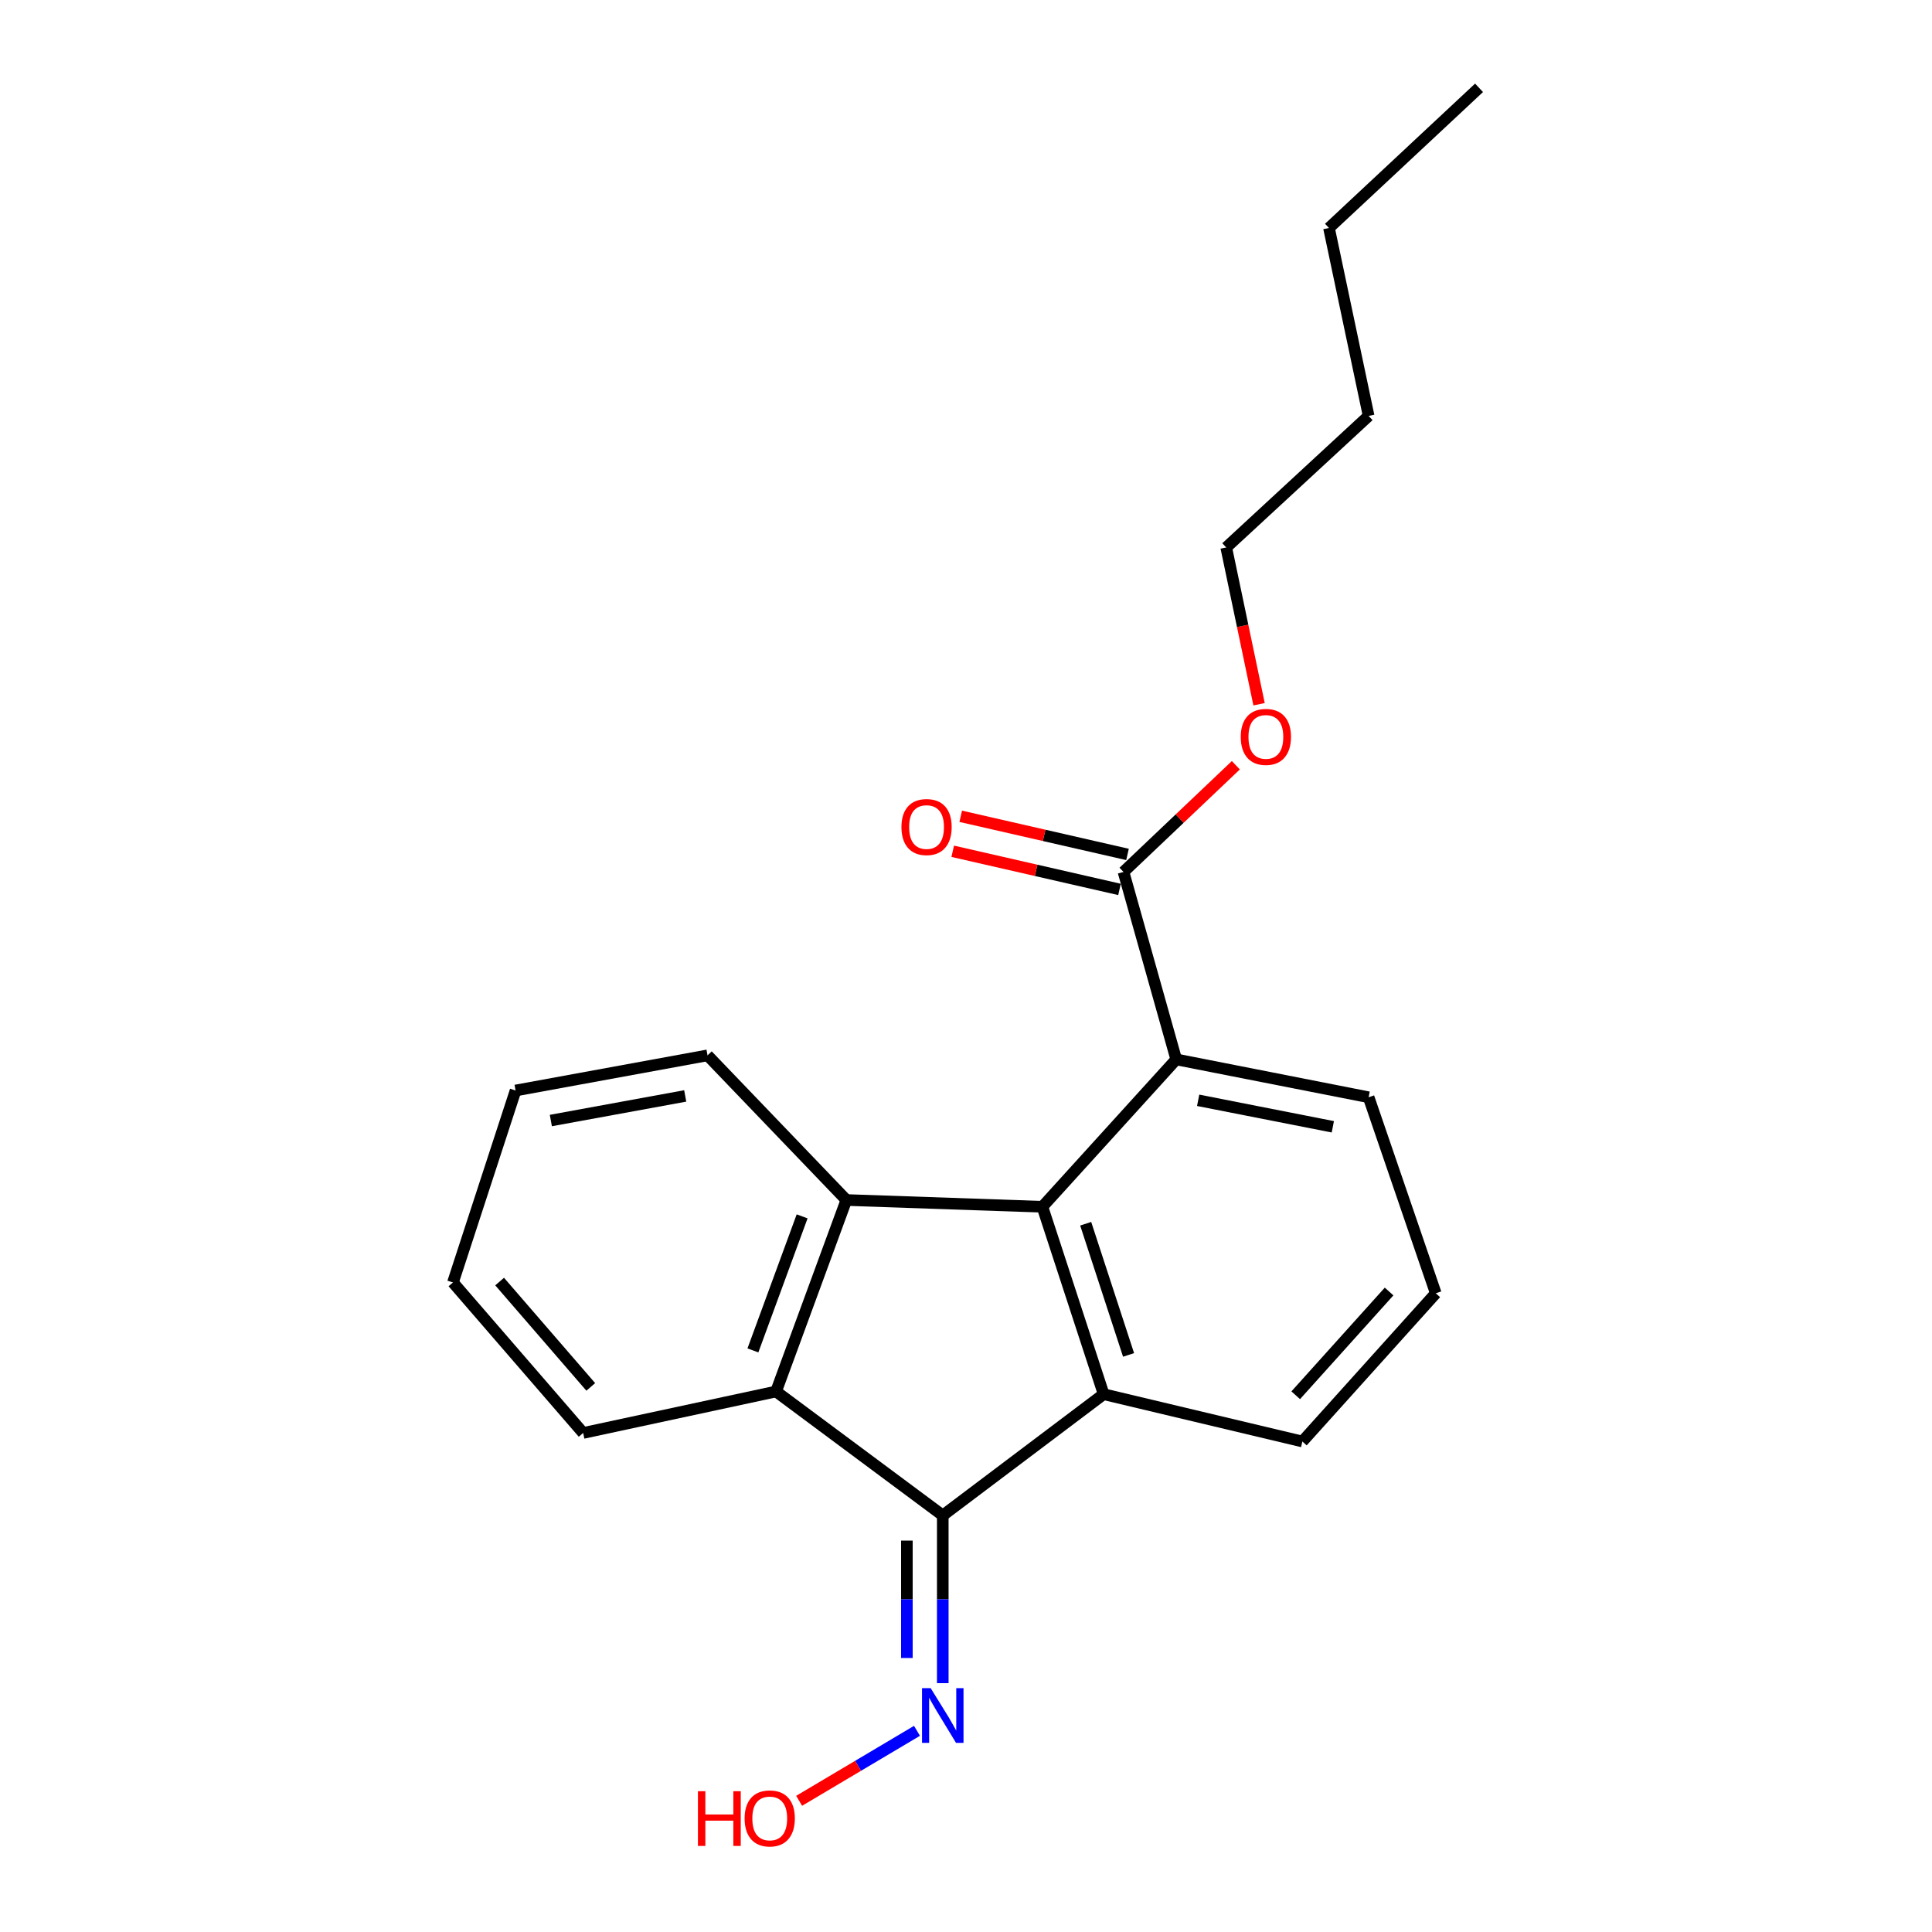 <?xml version='1.0' encoding='iso-8859-1'?>
<svg version='1.1' baseProfile='full'
              xmlns='http://www.w3.org/2000/svg'
                      xmlns:rdkit='http://www.rdkit.org/xml'
                      xmlns:xlink='http://www.w3.org/1999/xlink'
                  xml:space='preserve'
width='1000px' height='1000px' viewBox='0 0 1000 1000'>
<!-- END OF HEADER -->
<rect style='opacity:1.0;fill:#FFFFFF;stroke:none' width='1000' height='1000' x='0' y='0'> </rect>
<path class='bond-0' d='M 539.539,624.624 L 571.244,721.629' style='fill:none;fill-rule:evenodd;stroke:#000000;stroke-width:6px;stroke-linecap:butt;stroke-linejoin:miter;stroke-opacity:1' />
<path class='bond-0' d='M 561.953,633.403 L 584.146,701.306' style='fill:none;fill-rule:evenodd;stroke:#000000;stroke-width:6px;stroke-linecap:butt;stroke-linejoin:miter;stroke-opacity:1' />
<path class='bond-2' d='M 539.539,624.624 L 438.076,621.125' style='fill:none;fill-rule:evenodd;stroke:#000000;stroke-width:6px;stroke-linecap:butt;stroke-linejoin:miter;stroke-opacity:1' />
<path class='bond-4' d='M 539.539,624.624 L 608.812,548.343' style='fill:none;fill-rule:evenodd;stroke:#000000;stroke-width:6px;stroke-linecap:butt;stroke-linejoin:miter;stroke-opacity:1' />
<path class='bond-1' d='M 571.244,721.629 L 487.976,784.389' style='fill:none;fill-rule:evenodd;stroke:#000000;stroke-width:6px;stroke-linecap:butt;stroke-linejoin:miter;stroke-opacity:1' />
<path class='bond-8' d='M 571.244,721.629 L 674.111,746.12' style='fill:none;fill-rule:evenodd;stroke:#000000;stroke-width:6px;stroke-linecap:butt;stroke-linejoin:miter;stroke-opacity:1' />
<path class='bond-6' d='M 487.976,784.389 L 487.976,827.794' style='fill:none;fill-rule:evenodd;stroke:#000000;stroke-width:6px;stroke-linecap:butt;stroke-linejoin:miter;stroke-opacity:1' />
<path class='bond-6' d='M 487.976,827.794 L 487.976,871.198' style='fill:none;fill-rule:evenodd;stroke:#0000FF;stroke-width:6px;stroke-linecap:butt;stroke-linejoin:miter;stroke-opacity:1' />
<path class='bond-6' d='M 469.399,797.41 L 469.399,827.794' style='fill:none;fill-rule:evenodd;stroke:#000000;stroke-width:6px;stroke-linecap:butt;stroke-linejoin:miter;stroke-opacity:1' />
<path class='bond-6' d='M 469.399,827.794 L 469.399,858.177' style='fill:none;fill-rule:evenodd;stroke:#0000FF;stroke-width:6px;stroke-linecap:butt;stroke-linejoin:miter;stroke-opacity:1' />
<path class='bond-21' d='M 487.976,784.389 L 401.685,720.235' style='fill:none;fill-rule:evenodd;stroke:#000000;stroke-width:6px;stroke-linecap:butt;stroke-linejoin:miter;stroke-opacity:1' />
<path class='bond-3' d='M 438.076,621.125 L 401.685,720.235' style='fill:none;fill-rule:evenodd;stroke:#000000;stroke-width:6px;stroke-linecap:butt;stroke-linejoin:miter;stroke-opacity:1' />
<path class='bond-3' d='M 415.178,629.588 L 389.704,698.966' style='fill:none;fill-rule:evenodd;stroke:#000000;stroke-width:6px;stroke-linecap:butt;stroke-linejoin:miter;stroke-opacity:1' />
<path class='bond-11' d='M 438.076,621.125 L 366.222,546.248' style='fill:none;fill-rule:evenodd;stroke:#000000;stroke-width:6px;stroke-linecap:butt;stroke-linejoin:miter;stroke-opacity:1' />
<path class='bond-12' d='M 401.685,720.235 L 301.842,741.702' style='fill:none;fill-rule:evenodd;stroke:#000000;stroke-width:6px;stroke-linecap:butt;stroke-linejoin:miter;stroke-opacity:1' />
<path class='bond-5' d='M 608.812,548.343 L 581.524,451.308' style='fill:none;fill-rule:evenodd;stroke:#000000;stroke-width:6px;stroke-linecap:butt;stroke-linejoin:miter;stroke-opacity:1' />
<path class='bond-13' d='M 608.812,548.343 L 708.397,567.942' style='fill:none;fill-rule:evenodd;stroke:#000000;stroke-width:6px;stroke-linecap:butt;stroke-linejoin:miter;stroke-opacity:1' />
<path class='bond-13' d='M 620.162,569.511 L 689.871,583.23' style='fill:none;fill-rule:evenodd;stroke:#000000;stroke-width:6px;stroke-linecap:butt;stroke-linejoin:miter;stroke-opacity:1' />
<path class='bond-7' d='M 583.595,442.253 L 540.433,432.381' style='fill:none;fill-rule:evenodd;stroke:#000000;stroke-width:6px;stroke-linecap:butt;stroke-linejoin:miter;stroke-opacity:1' />
<path class='bond-7' d='M 540.433,432.381 L 497.271,422.509' style='fill:none;fill-rule:evenodd;stroke:#FF0000;stroke-width:6px;stroke-linecap:butt;stroke-linejoin:miter;stroke-opacity:1' />
<path class='bond-7' d='M 579.453,460.362 L 536.291,450.491' style='fill:none;fill-rule:evenodd;stroke:#000000;stroke-width:6px;stroke-linecap:butt;stroke-linejoin:miter;stroke-opacity:1' />
<path class='bond-7' d='M 536.291,450.491 L 493.129,440.619' style='fill:none;fill-rule:evenodd;stroke:#FF0000;stroke-width:6px;stroke-linecap:butt;stroke-linejoin:miter;stroke-opacity:1' />
<path class='bond-9' d='M 581.524,451.308 L 610.598,423.699' style='fill:none;fill-rule:evenodd;stroke:#000000;stroke-width:6px;stroke-linecap:butt;stroke-linejoin:miter;stroke-opacity:1' />
<path class='bond-9' d='M 610.598,423.699 L 639.673,396.09' style='fill:none;fill-rule:evenodd;stroke:#FF0000;stroke-width:6px;stroke-linecap:butt;stroke-linejoin:miter;stroke-opacity:1' />
<path class='bond-10' d='M 474.632,895.871 L 444.131,913.983' style='fill:none;fill-rule:evenodd;stroke:#0000FF;stroke-width:6px;stroke-linecap:butt;stroke-linejoin:miter;stroke-opacity:1' />
<path class='bond-10' d='M 444.131,913.983 L 413.629,932.095' style='fill:none;fill-rule:evenodd;stroke:#FF0000;stroke-width:6px;stroke-linecap:butt;stroke-linejoin:miter;stroke-opacity:1' />
<path class='bond-22' d='M 674.111,746.12 L 743.157,669.406' style='fill:none;fill-rule:evenodd;stroke:#000000;stroke-width:6px;stroke-linecap:butt;stroke-linejoin:miter;stroke-opacity:1' />
<path class='bond-22' d='M 670.66,722.185 L 718.992,668.485' style='fill:none;fill-rule:evenodd;stroke:#000000;stroke-width:6px;stroke-linecap:butt;stroke-linejoin:miter;stroke-opacity:1' />
<path class='bond-15' d='M 651.69,364.511 L 643.193,323.94' style='fill:none;fill-rule:evenodd;stroke:#FF0000;stroke-width:6px;stroke-linecap:butt;stroke-linejoin:miter;stroke-opacity:1' />
<path class='bond-15' d='M 643.193,323.94 L 634.696,283.368' style='fill:none;fill-rule:evenodd;stroke:#000000;stroke-width:6px;stroke-linecap:butt;stroke-linejoin:miter;stroke-opacity:1' />
<path class='bond-18' d='M 366.222,546.248 L 266.865,564.444' style='fill:none;fill-rule:evenodd;stroke:#000000;stroke-width:6px;stroke-linecap:butt;stroke-linejoin:miter;stroke-opacity:1' />
<path class='bond-18' d='M 354.665,567.251 L 285.115,579.988' style='fill:none;fill-rule:evenodd;stroke:#000000;stroke-width:6px;stroke-linecap:butt;stroke-linejoin:miter;stroke-opacity:1' />
<path class='bond-23' d='M 301.842,741.702 L 234.447,663.801' style='fill:none;fill-rule:evenodd;stroke:#000000;stroke-width:6px;stroke-linecap:butt;stroke-linejoin:miter;stroke-opacity:1' />
<path class='bond-23' d='M 305.782,717.863 L 258.606,663.332' style='fill:none;fill-rule:evenodd;stroke:#000000;stroke-width:6px;stroke-linecap:butt;stroke-linejoin:miter;stroke-opacity:1' />
<path class='bond-14' d='M 708.397,567.942 L 743.157,669.406' style='fill:none;fill-rule:evenodd;stroke:#000000;stroke-width:6px;stroke-linecap:butt;stroke-linejoin:miter;stroke-opacity:1' />
<path class='bond-16' d='M 634.696,283.368 L 708.397,215.272' style='fill:none;fill-rule:evenodd;stroke:#000000;stroke-width:6px;stroke-linecap:butt;stroke-linejoin:miter;stroke-opacity:1' />
<path class='bond-17' d='M 708.397,215.272 L 687.879,118.009' style='fill:none;fill-rule:evenodd;stroke:#000000;stroke-width:6px;stroke-linecap:butt;stroke-linejoin:miter;stroke-opacity:1' />
<path class='bond-20' d='M 687.879,118.009 L 765.553,45.455' style='fill:none;fill-rule:evenodd;stroke:#000000;stroke-width:6px;stroke-linecap:butt;stroke-linejoin:miter;stroke-opacity:1' />
<path class='bond-19' d='M 266.865,564.444 L 234.447,663.801' style='fill:none;fill-rule:evenodd;stroke:#000000;stroke-width:6px;stroke-linecap:butt;stroke-linejoin:miter;stroke-opacity:1' />
<path  class='atom-7' d='M 481.716 873.787
L 490.996 888.787
Q 491.916 890.267, 493.396 892.947
Q 494.876 895.627, 494.956 895.787
L 494.956 873.787
L 498.716 873.787
L 498.716 902.107
L 494.836 902.107
L 484.876 885.707
Q 483.716 883.787, 482.476 881.587
Q 481.276 879.387, 480.916 878.707
L 480.916 902.107
L 477.236 902.107
L 477.236 873.787
L 481.716 873.787
' fill='#0000FF'/>
<path  class='atom-8' d='M 466.586 428.073
Q 466.586 421.273, 469.946 417.473
Q 473.306 413.673, 479.586 413.673
Q 485.866 413.673, 489.226 417.473
Q 492.586 421.273, 492.586 428.073
Q 492.586 434.953, 489.186 438.873
Q 485.786 442.753, 479.586 442.753
Q 473.346 442.753, 469.946 438.873
Q 466.586 434.993, 466.586 428.073
M 479.586 439.553
Q 483.906 439.553, 486.226 436.673
Q 488.586 433.753, 488.586 428.073
Q 488.586 422.513, 486.226 419.713
Q 483.906 416.873, 479.586 416.873
Q 475.266 416.873, 472.906 419.673
Q 470.586 422.473, 470.586 428.073
Q 470.586 433.793, 472.906 436.673
Q 475.266 439.553, 479.586 439.553
' fill='#FF0000'/>
<path  class='atom-10' d='M 642.214 381.413
Q 642.214 374.613, 645.574 370.813
Q 648.934 367.013, 655.214 367.013
Q 661.494 367.013, 664.854 370.813
Q 668.214 374.613, 668.214 381.413
Q 668.214 388.293, 664.814 392.213
Q 661.414 396.093, 655.214 396.093
Q 648.974 396.093, 645.574 392.213
Q 642.214 388.333, 642.214 381.413
M 655.214 392.893
Q 659.534 392.893, 661.854 390.013
Q 664.214 387.093, 664.214 381.413
Q 664.214 375.853, 661.854 373.053
Q 659.534 370.213, 655.214 370.213
Q 650.894 370.213, 648.534 373.013
Q 646.214 375.813, 646.214 381.413
Q 646.214 387.133, 648.534 390.013
Q 650.894 392.893, 655.214 392.893
' fill='#FF0000'/>
<path  class='atom-11' d='M 361.253 927.13
L 365.093 927.13
L 365.093 939.17
L 379.573 939.17
L 379.573 927.13
L 383.413 927.13
L 383.413 955.45
L 379.573 955.45
L 379.573 942.37
L 365.093 942.37
L 365.093 955.45
L 361.253 955.45
L 361.253 927.13
' fill='#FF0000'/>
<path  class='atom-11' d='M 385.413 941.21
Q 385.413 934.41, 388.773 930.61
Q 392.133 926.81, 398.413 926.81
Q 404.693 926.81, 408.053 930.61
Q 411.413 934.41, 411.413 941.21
Q 411.413 948.09, 408.013 952.01
Q 404.613 955.89, 398.413 955.89
Q 392.173 955.89, 388.773 952.01
Q 385.413 948.13, 385.413 941.21
M 398.413 952.69
Q 402.733 952.69, 405.053 949.81
Q 407.413 946.89, 407.413 941.21
Q 407.413 935.65, 405.053 932.85
Q 402.733 930.01, 398.413 930.01
Q 394.093 930.01, 391.733 932.81
Q 389.413 935.61, 389.413 941.21
Q 389.413 946.93, 391.733 949.81
Q 394.093 952.69, 398.413 952.69
' fill='#FF0000'/>
</svg>
